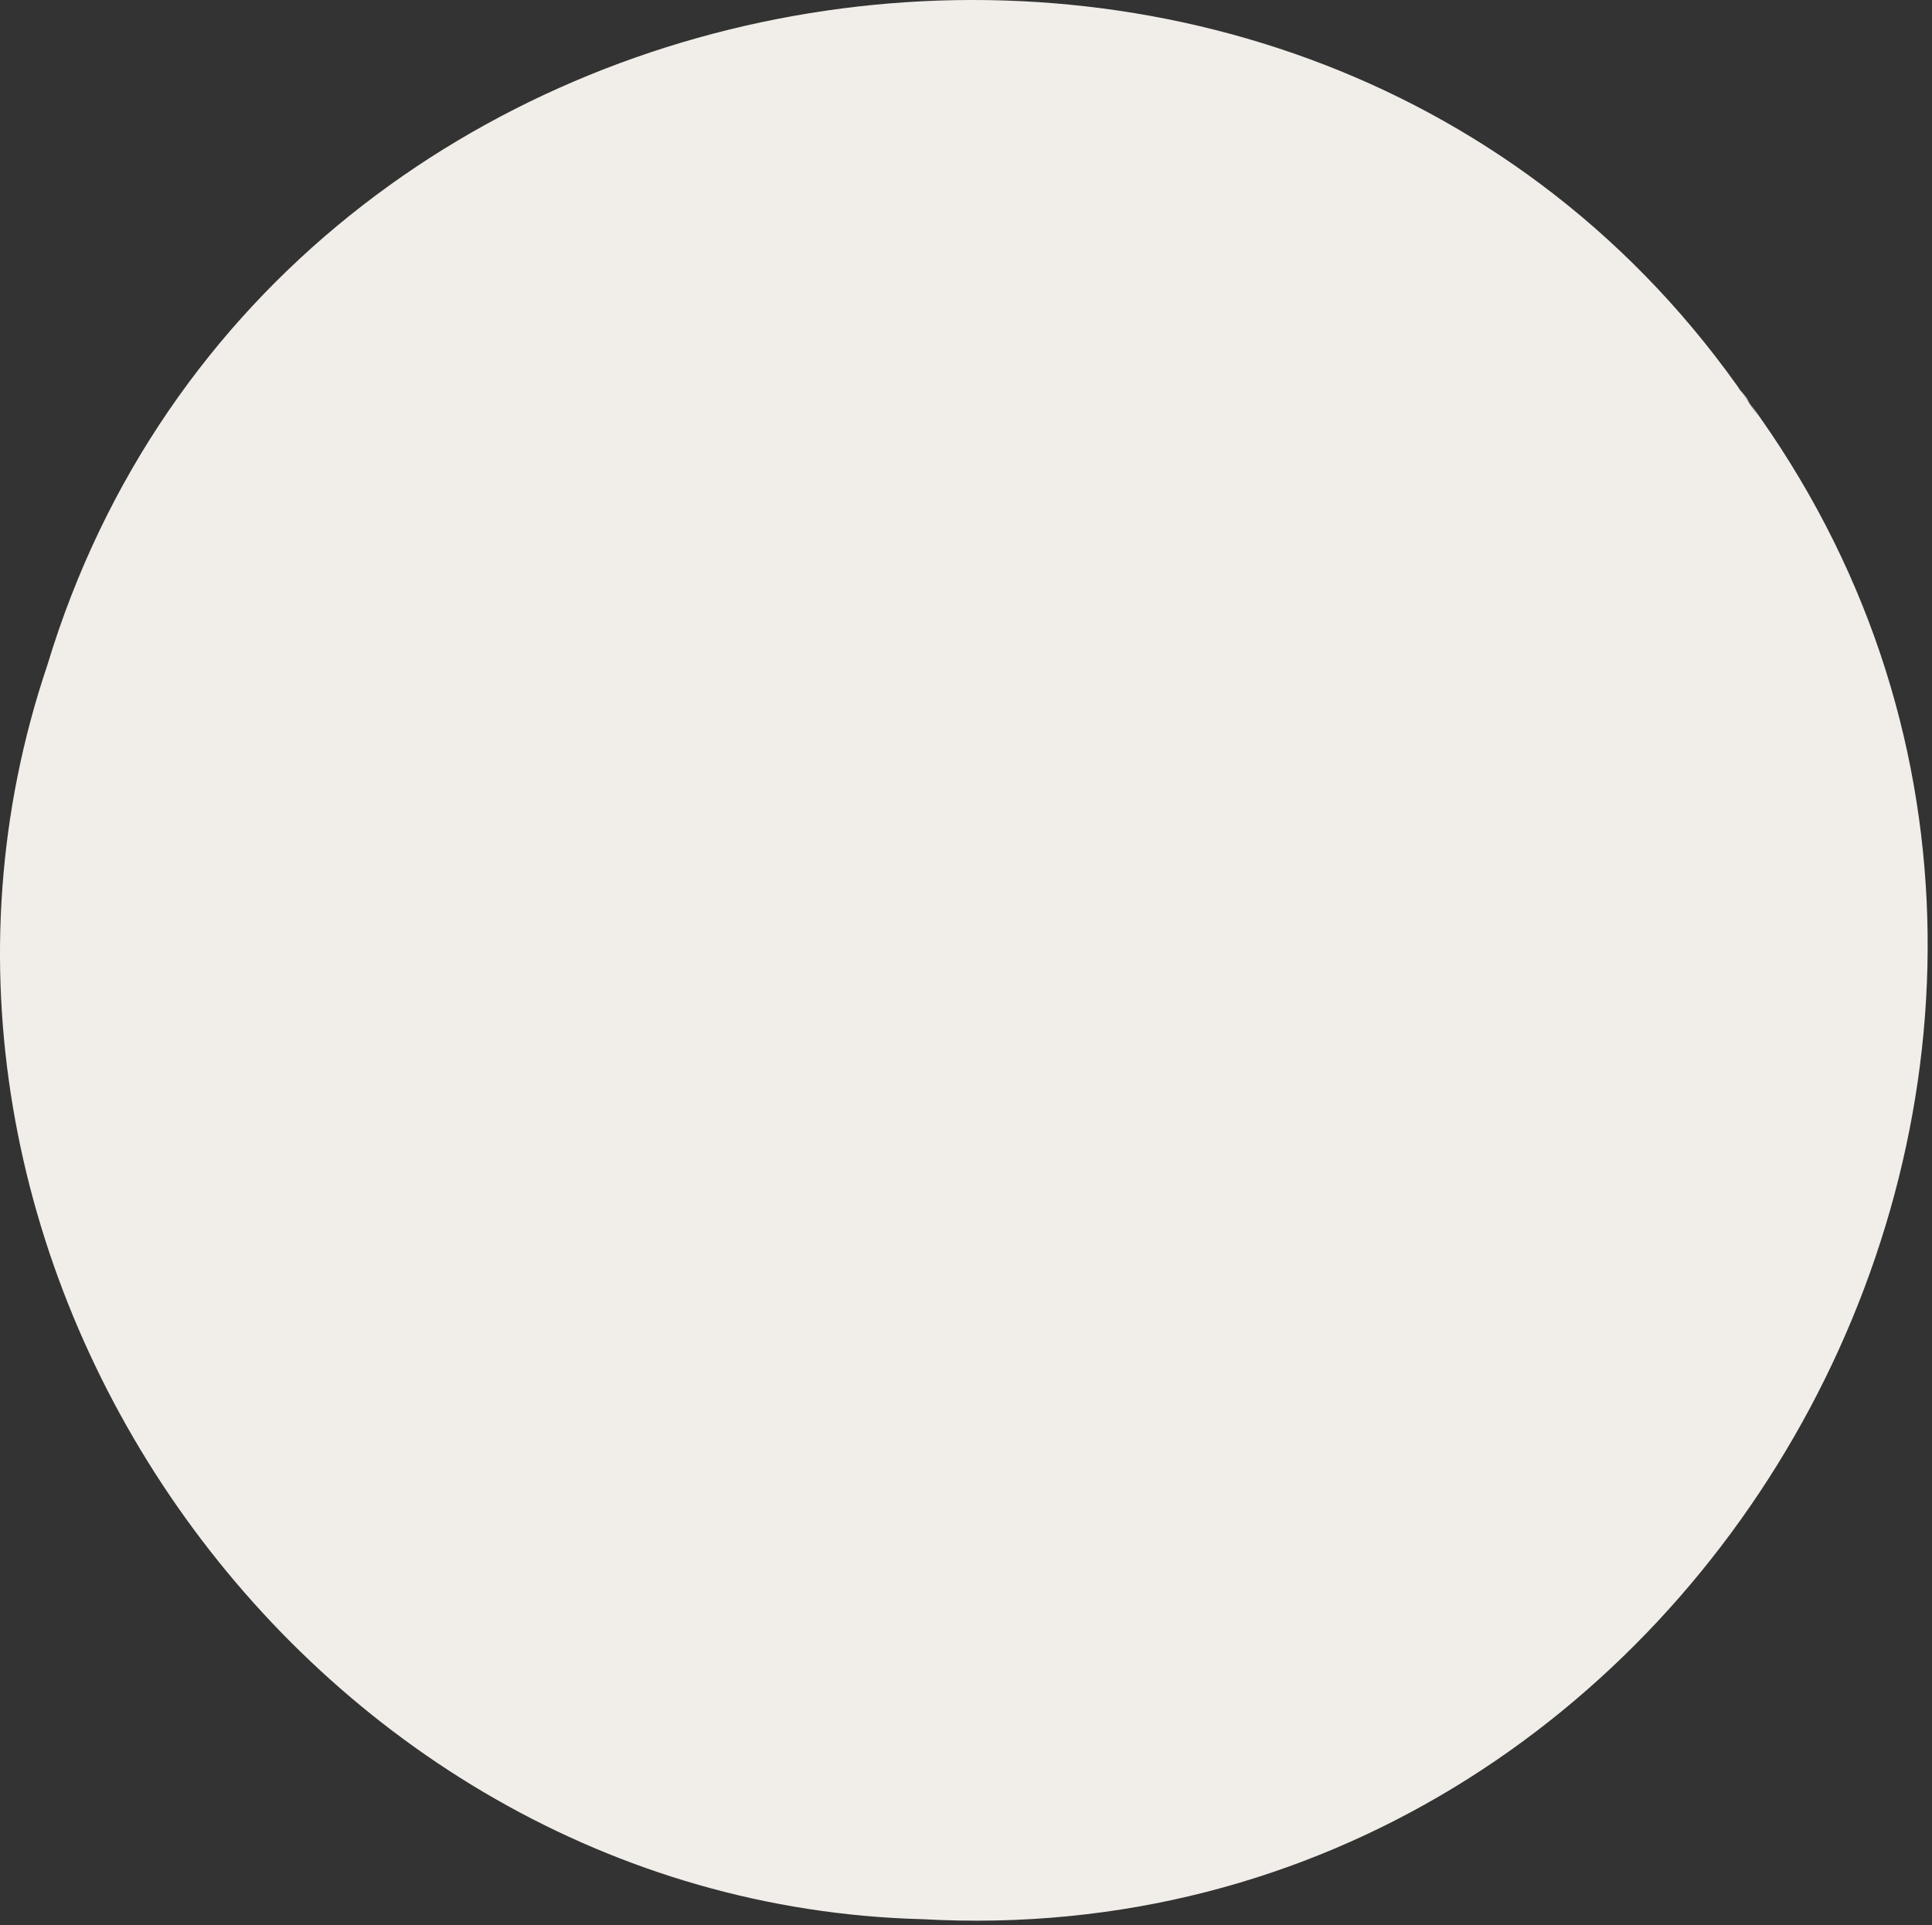 <?xml version="1.0" encoding="utf-8"?>
<svg xmlns="http://www.w3.org/2000/svg" fill="none" height="100%" overflow="visible" preserveAspectRatio="none" style="display: block;" viewBox="0 0 281 280" width="100%">
<rect x="0" y="0" width="281" height="280" fill="#333333" stroke="none"/>
<path d="M134.169 279.145C43.84 276.804 -22.007 182.323 6.879 96.767C40.009 -12.925 192.629 -35.295 255.608 60.402C255.081 59.553 254.553 58.704 254.025 57.855C253.612 57.351 253.199 56.846 252.786 56.341C323.177 148.688 249.872 285.546 134.192 279.145H134.169Z" fill="#F1EEE9" id="Vector"/>
</svg>